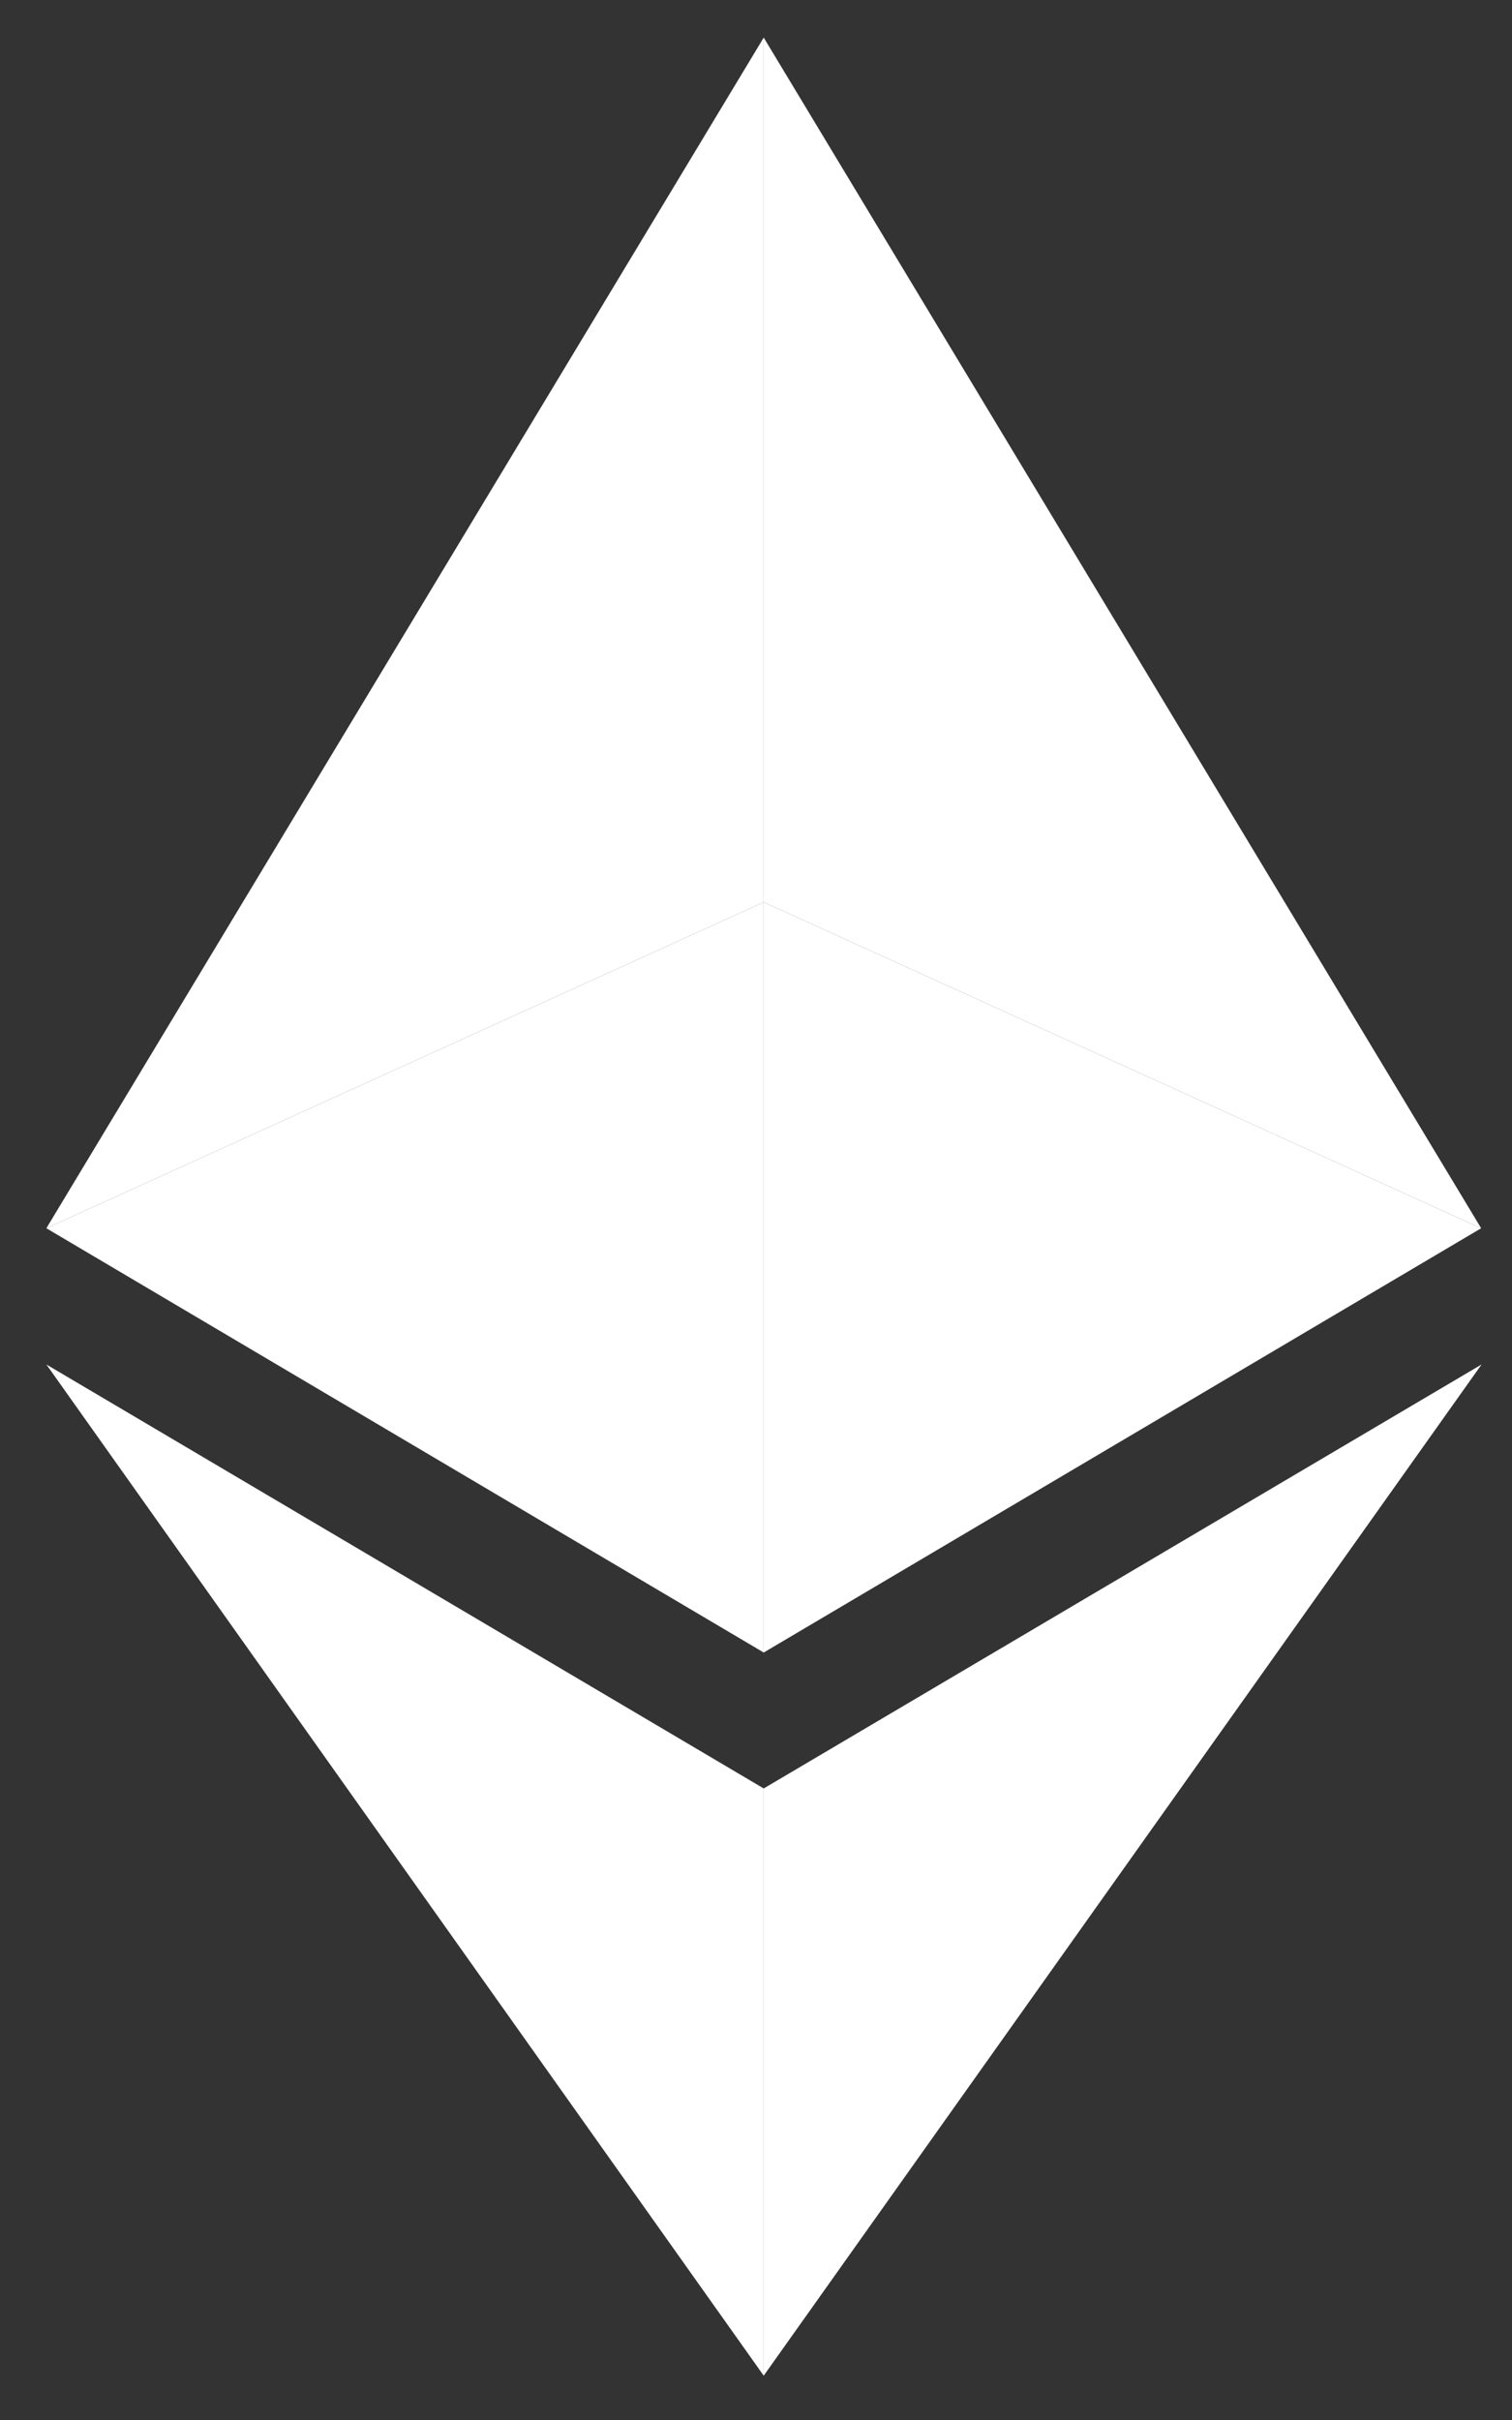 <svg width="15" height="24" viewBox="0 0 15 24" fill="none" xmlns="http://www.w3.org/2000/svg">
<rect x="0" y="0" width="15" height="24" fill="#333333" stroke="none"/>
<path d="M7.577 0.372L0.46 12.181L7.577 8.947V0.372Z" fill="white"/>
<path d="M7.577 8.947L0.46 12.181L7.577 16.389V8.947Z" fill="white"/>
<path d="M14.694 12.181L7.576 0.372V8.947L14.694 12.181Z" fill="white"/>
<path d="M7.576 16.389L14.694 12.181L7.576 8.947V16.389Z" fill="white"/>
<path d="M0.46 13.532L7.577 23.561V17.737L0.46 13.532Z" fill="white"/>
<path d="M7.576 17.737V23.561L14.698 13.532L7.576 17.737Z" fill="white"/>
</svg>
